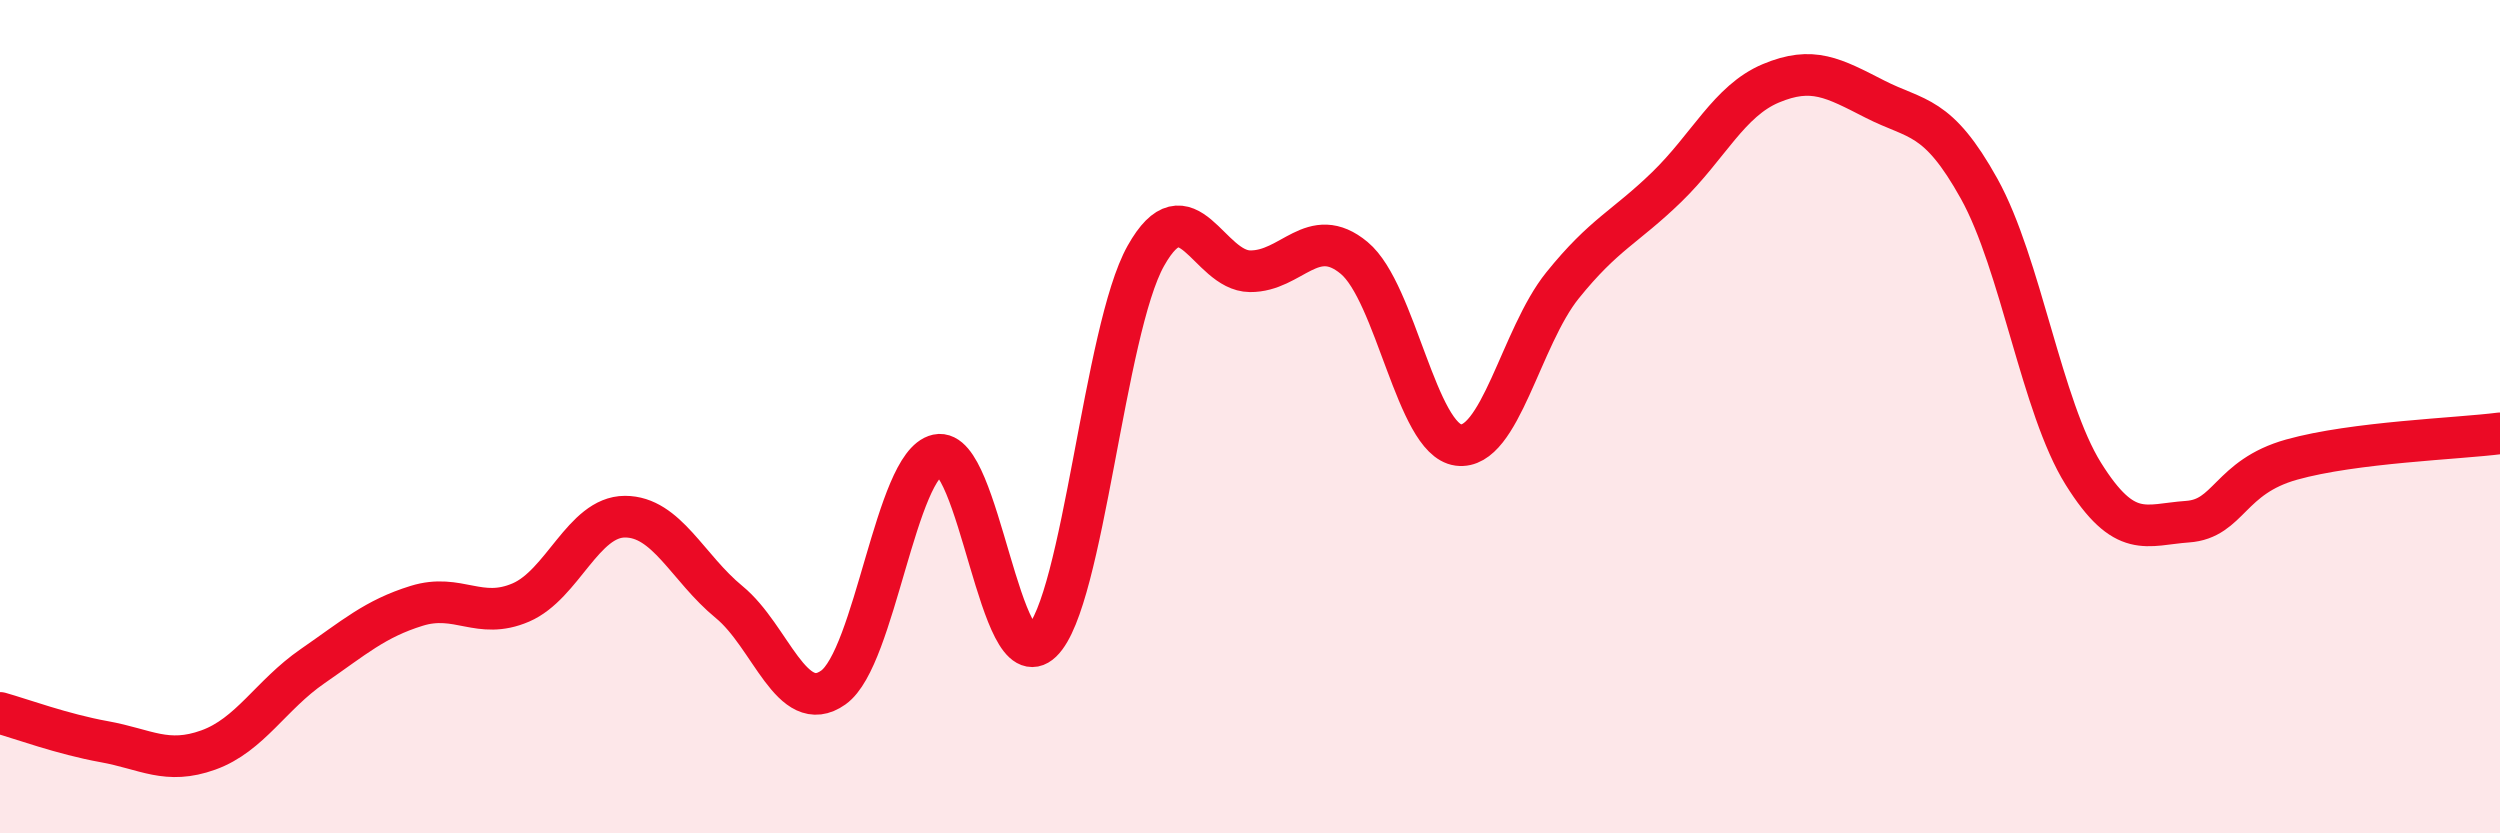 
    <svg width="60" height="20" viewBox="0 0 60 20" xmlns="http://www.w3.org/2000/svg">
      <path
        d="M 0,17.11 C 0.5,17.25 1.5,17.62 2.5,17.8 C 3.5,17.98 4,18.36 5,18 C 6,17.64 6.5,16.68 7.5,15.99 C 8.5,15.3 9,14.85 10,14.54 C 11,14.23 11.5,14.89 12.5,14.46 C 13.5,14.03 14,12.4 15,12.4 C 16,12.4 16.5,13.63 17.5,14.45 C 18.5,15.27 19,17.21 20,16.5 C 21,15.79 21.5,11.14 22.5,10.92 C 23.5,10.7 24,16.36 25,15.4 C 26,14.44 26.5,7.92 27.5,6.14 C 28.5,4.36 29,6.5 30,6.51 C 31,6.52 31.5,5.36 32.5,6.19 C 33.5,7.02 34,10.55 35,10.68 C 36,10.81 36.5,8.09 37.5,6.85 C 38.5,5.61 39,5.46 40,4.49 C 41,3.52 41.5,2.42 42.5,2 C 43.5,1.58 44,1.87 45,2.38 C 46,2.89 46.5,2.73 47.5,4.53 C 48.5,6.33 49,9.77 50,11.37 C 51,12.97 51.5,12.59 52.5,12.52 C 53.5,12.45 53.5,11.45 55,11.03 C 56.5,10.61 59,10.53 60,10.4L60 20L0 20Z"
        fill="#EB0A25"
        opacity="0.1"
        stroke-linecap="round"
        stroke-linejoin="round"
      />
      <path
        d="M 0,17.11 C 0.5,17.25 1.5,17.62 2.5,17.8 C 3.5,17.98 4,18.36 5,18 C 6,17.64 6.5,16.68 7.5,15.99 C 8.5,15.3 9,14.85 10,14.54 C 11,14.23 11.5,14.89 12.5,14.46 C 13.5,14.03 14,12.4 15,12.4 C 16,12.4 16.5,13.63 17.5,14.45 C 18.5,15.27 19,17.21 20,16.5 C 21,15.79 21.5,11.14 22.5,10.92 C 23.5,10.7 24,16.36 25,15.4 C 26,14.44 26.5,7.92 27.5,6.14 C 28.5,4.36 29,6.5 30,6.51 C 31,6.52 31.5,5.36 32.5,6.19 C 33.5,7.02 34,10.55 35,10.68 C 36,10.81 36.5,8.09 37.5,6.85 C 38.5,5.61 39,5.46 40,4.49 C 41,3.52 41.5,2.42 42.5,2 C 43.5,1.58 44,1.87 45,2.38 C 46,2.89 46.5,2.73 47.5,4.53 C 48.5,6.33 49,9.77 50,11.37 C 51,12.97 51.5,12.59 52.5,12.52 C 53.5,12.45 53.5,11.45 55,11.03 C 56.5,10.61 59,10.53 60,10.4"
        stroke="#EB0A25"
        stroke-width="1"
        fill="none"
        stroke-linecap="round"
        stroke-linejoin="round"
      />
    </svg>
  